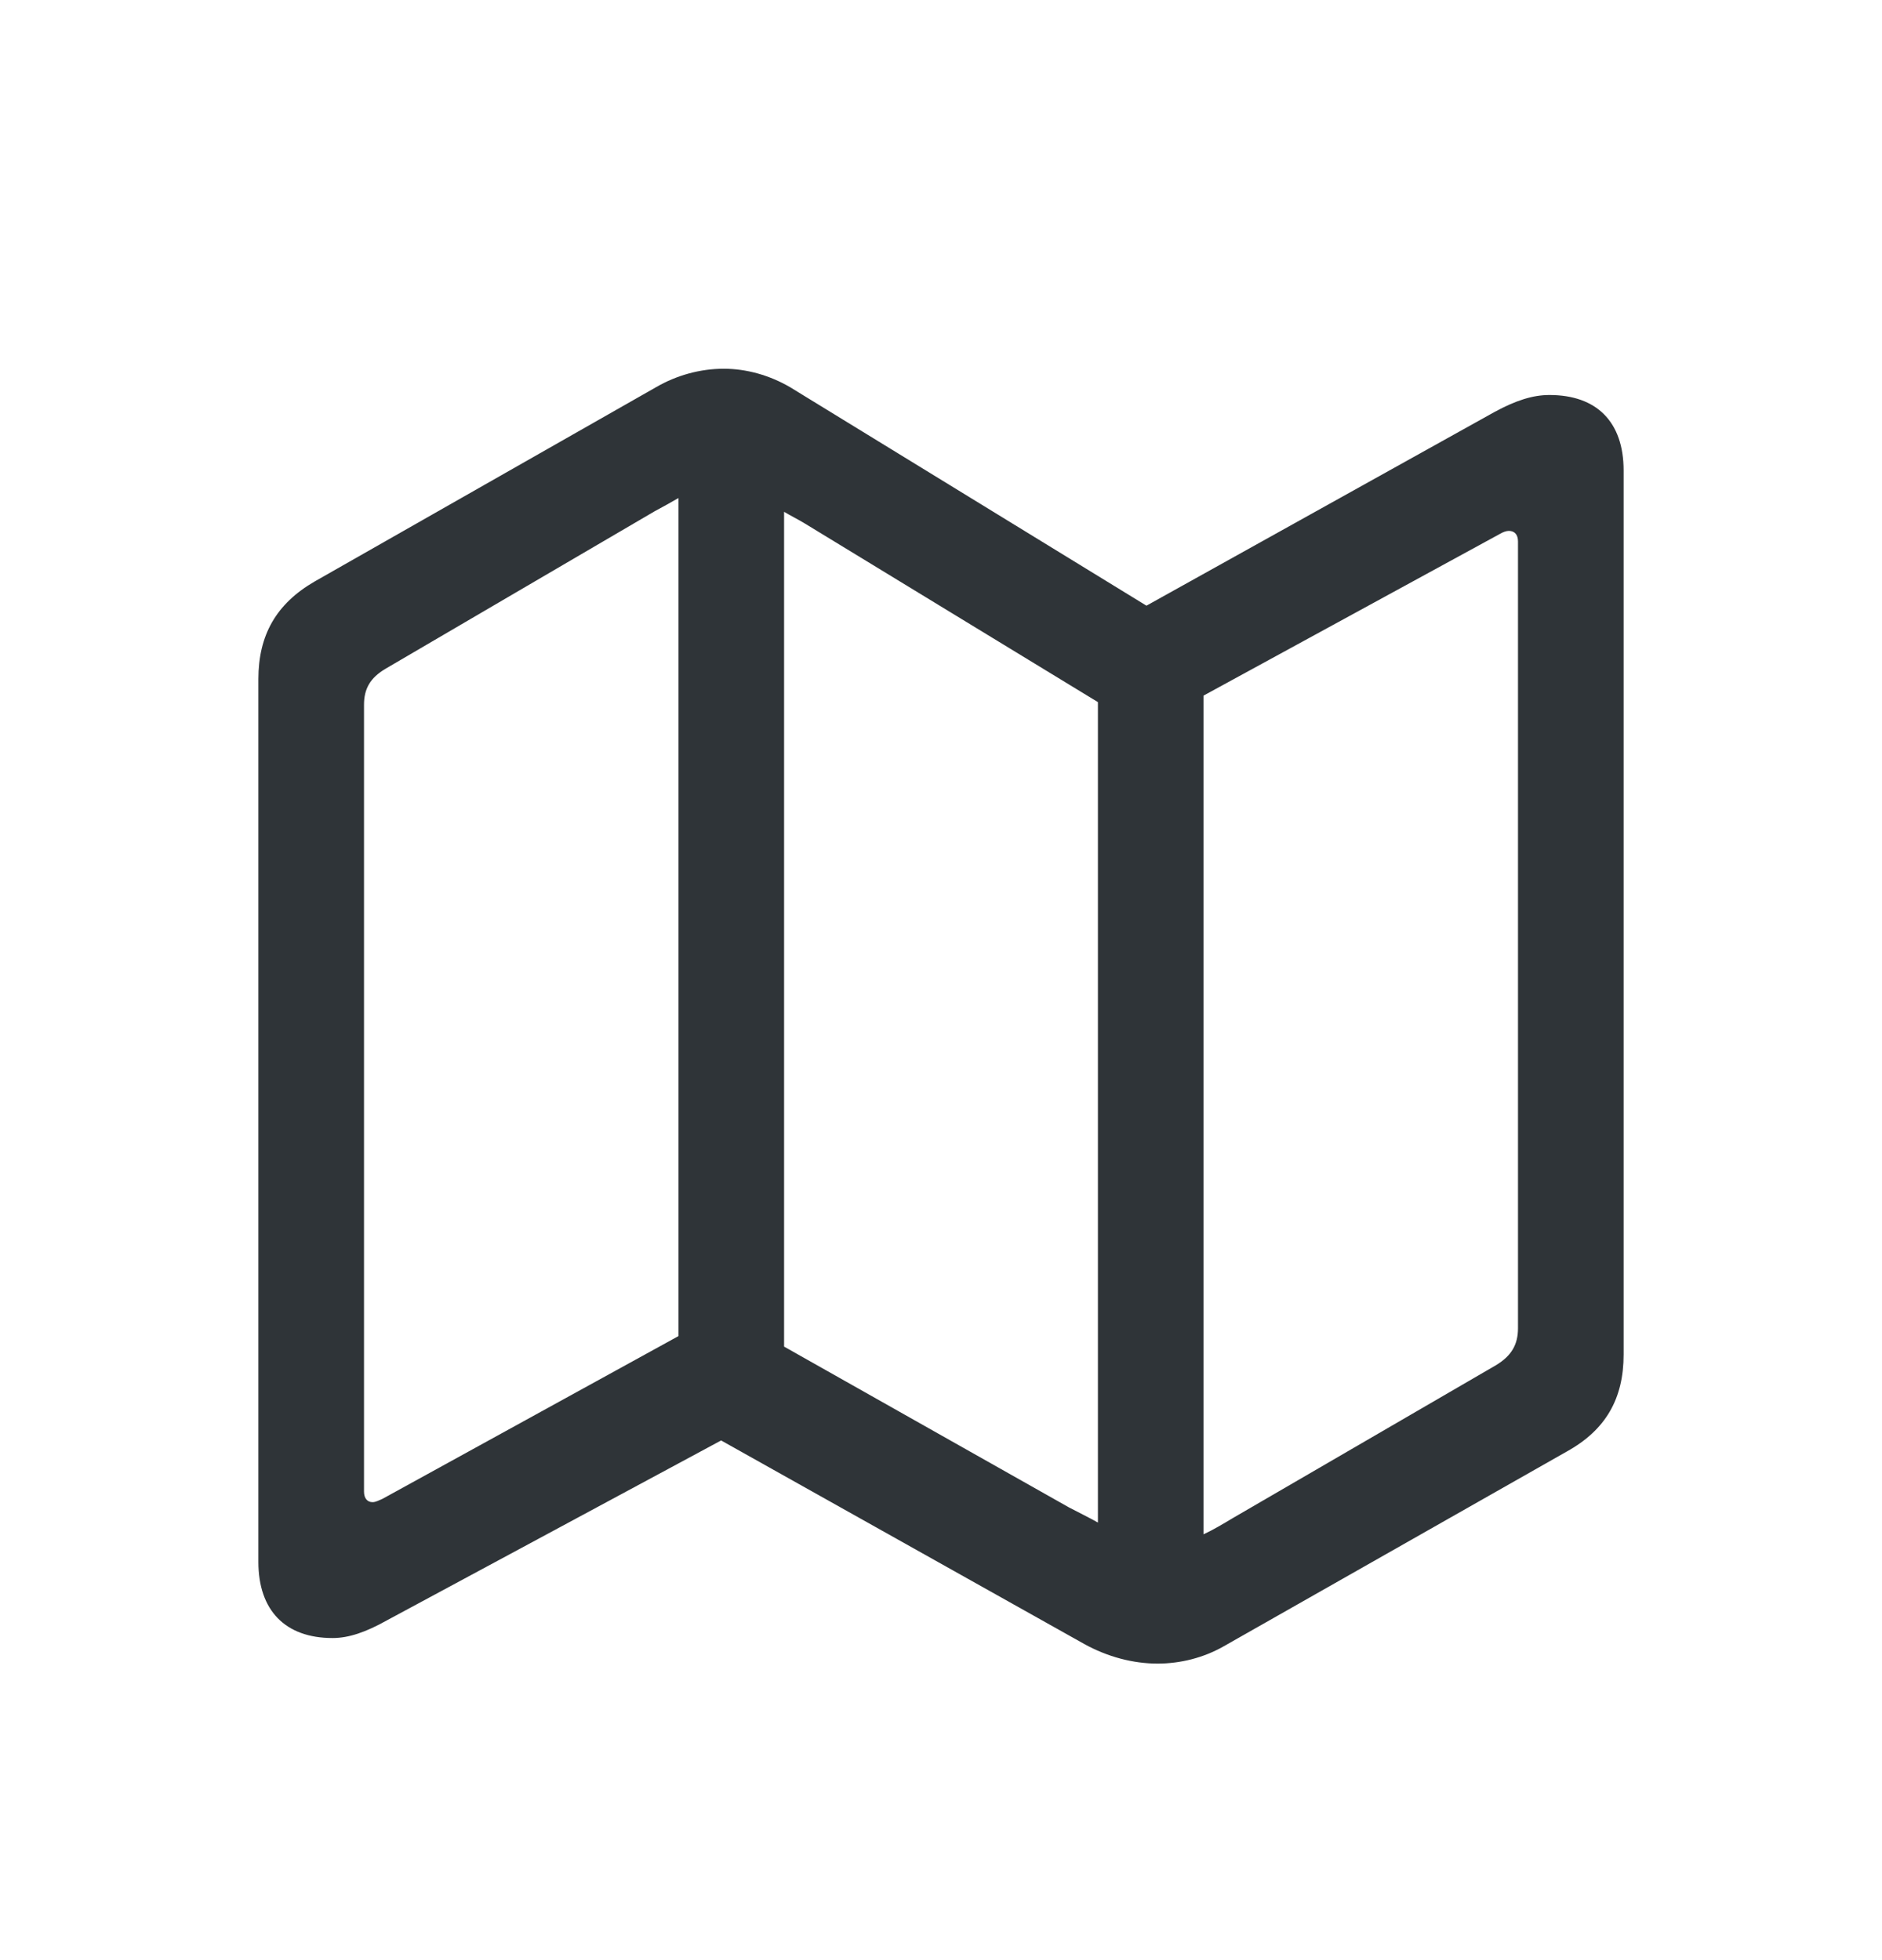 <svg width="24" height="25" viewBox="0 0 24 25" fill="none" xmlns="http://www.w3.org/2000/svg">
<path d="M4.241 20.892C4.45 20.892 4.667 20.816 4.935 20.666L9.196 18.372L13.825 20.967C14.126 21.134 14.453 21.218 14.762 21.218C15.055 21.218 15.348 21.143 15.599 21.001L19.977 18.515C20.479 18.238 20.705 17.837 20.705 17.276V6.001C20.705 5.381 20.362 5.038 19.759 5.038C19.55 5.038 19.333 5.105 19.056 5.256L14.62 7.725L10.075 4.938C9.815 4.787 9.522 4.703 9.229 4.703C8.928 4.703 8.627 4.787 8.367 4.938L4.015 7.415C3.521 7.7 3.295 8.102 3.295 8.662V19.921C3.295 20.54 3.638 20.892 4.241 20.892ZM8.652 17.041L4.877 19.117C4.835 19.134 4.793 19.159 4.751 19.159C4.684 19.159 4.642 19.109 4.642 19.025V8.989C4.642 8.788 4.718 8.646 4.919 8.528L8.35 6.52C8.459 6.461 8.551 6.411 8.652 6.352V17.041ZM9.999 17.175V6.528C10.083 6.578 10.184 6.628 10.267 6.679L14.001 8.955V19.419C13.883 19.352 13.758 19.293 13.632 19.226L9.999 17.175ZM15.348 19.569V8.872L19.123 6.812C19.165 6.787 19.207 6.771 19.241 6.771C19.316 6.771 19.358 6.821 19.358 6.905V16.941C19.358 17.15 19.274 17.292 19.081 17.41L15.725 19.36C15.599 19.435 15.474 19.511 15.348 19.569Z" fill="#2F3438"/>
</svg>
